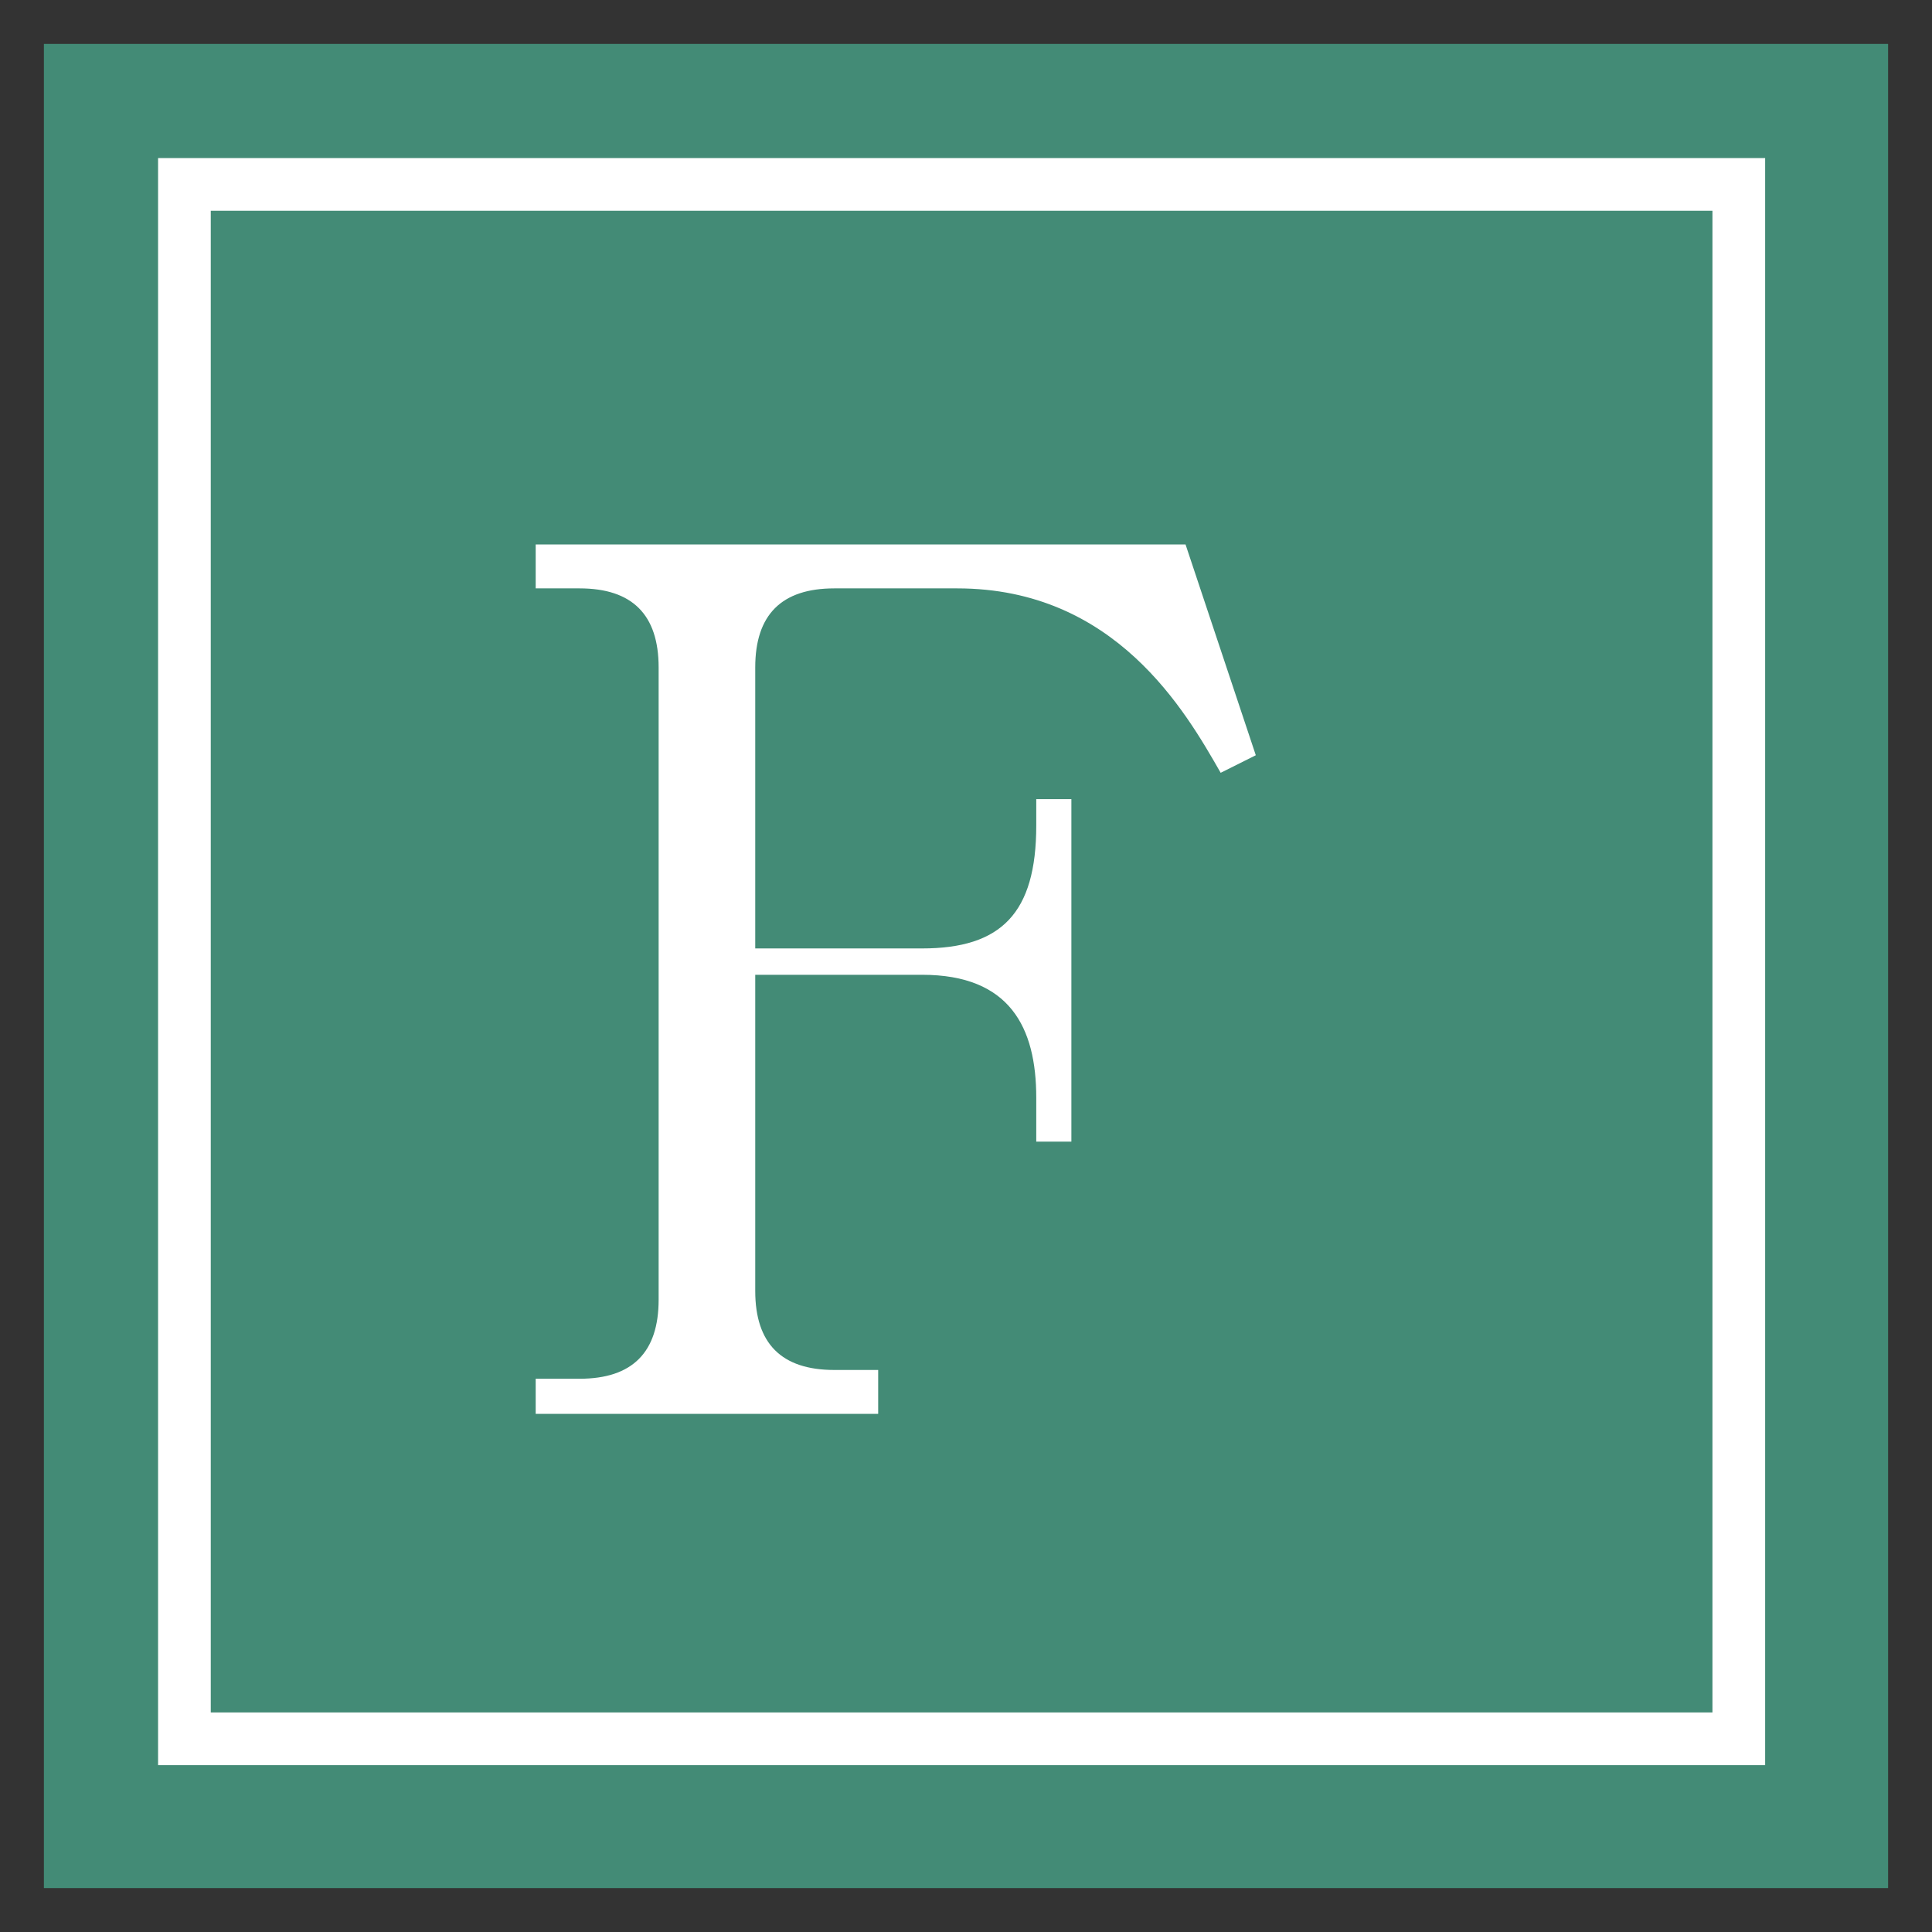 <?xml version="1.0" encoding="UTF-8"?>
<svg xmlns="http://www.w3.org/2000/svg" version="1.1" viewBox="0 0 22 22">
  <rect x="0" y="0" width="22" height="22" fill="#333333" stroke="none"/>
  <defs>
    <style>
      .cls-1 {
        fill: #438b76;
      }

      .cls-2 {
        fill: #fff;
      }

      .cls-3 {
        fill: none;
        stroke: #fff;
        stroke-width: .6px;
      }
    </style>
  </defs>
  <!-- Generator: Adobe Illustrator 28.6.0, SVG Export Plug-In . SVG Version: 1.2.0 Build 709)  -->
  <g>
    <g id="_レイヤー_6" data-name="レイヤー_6">
      <g>
        <rect class="cls-1" x=".5" y=".5" width="21" height="21"/>
        <rect class="cls-3" x="2.1" y="2.1" width="17.7" height="17.7"/>
        <path class="cls-2" d="M10,16.1h-3.9v-.4h.5c.6,0,.9-.3.9-.9v-7.2c0-.6-.3-.9-.9-.9h-.5v-.5h7.4l.8,2.4-.4.2c-.4-.7-1.2-2.1-3-2.1h-1.4c-.6,0-.9.3-.9.9v3.2h1.9c.9,0,1.3-.4,1.3-1.4v-.3h.4v3.9h-.4v-.5c0-.8-.3-1.4-1.3-1.4h-1.9v3.6c0,.6.3.9.9.9h.5v.4Z"/>
      </g>
    </g>
  </g>
</svg>